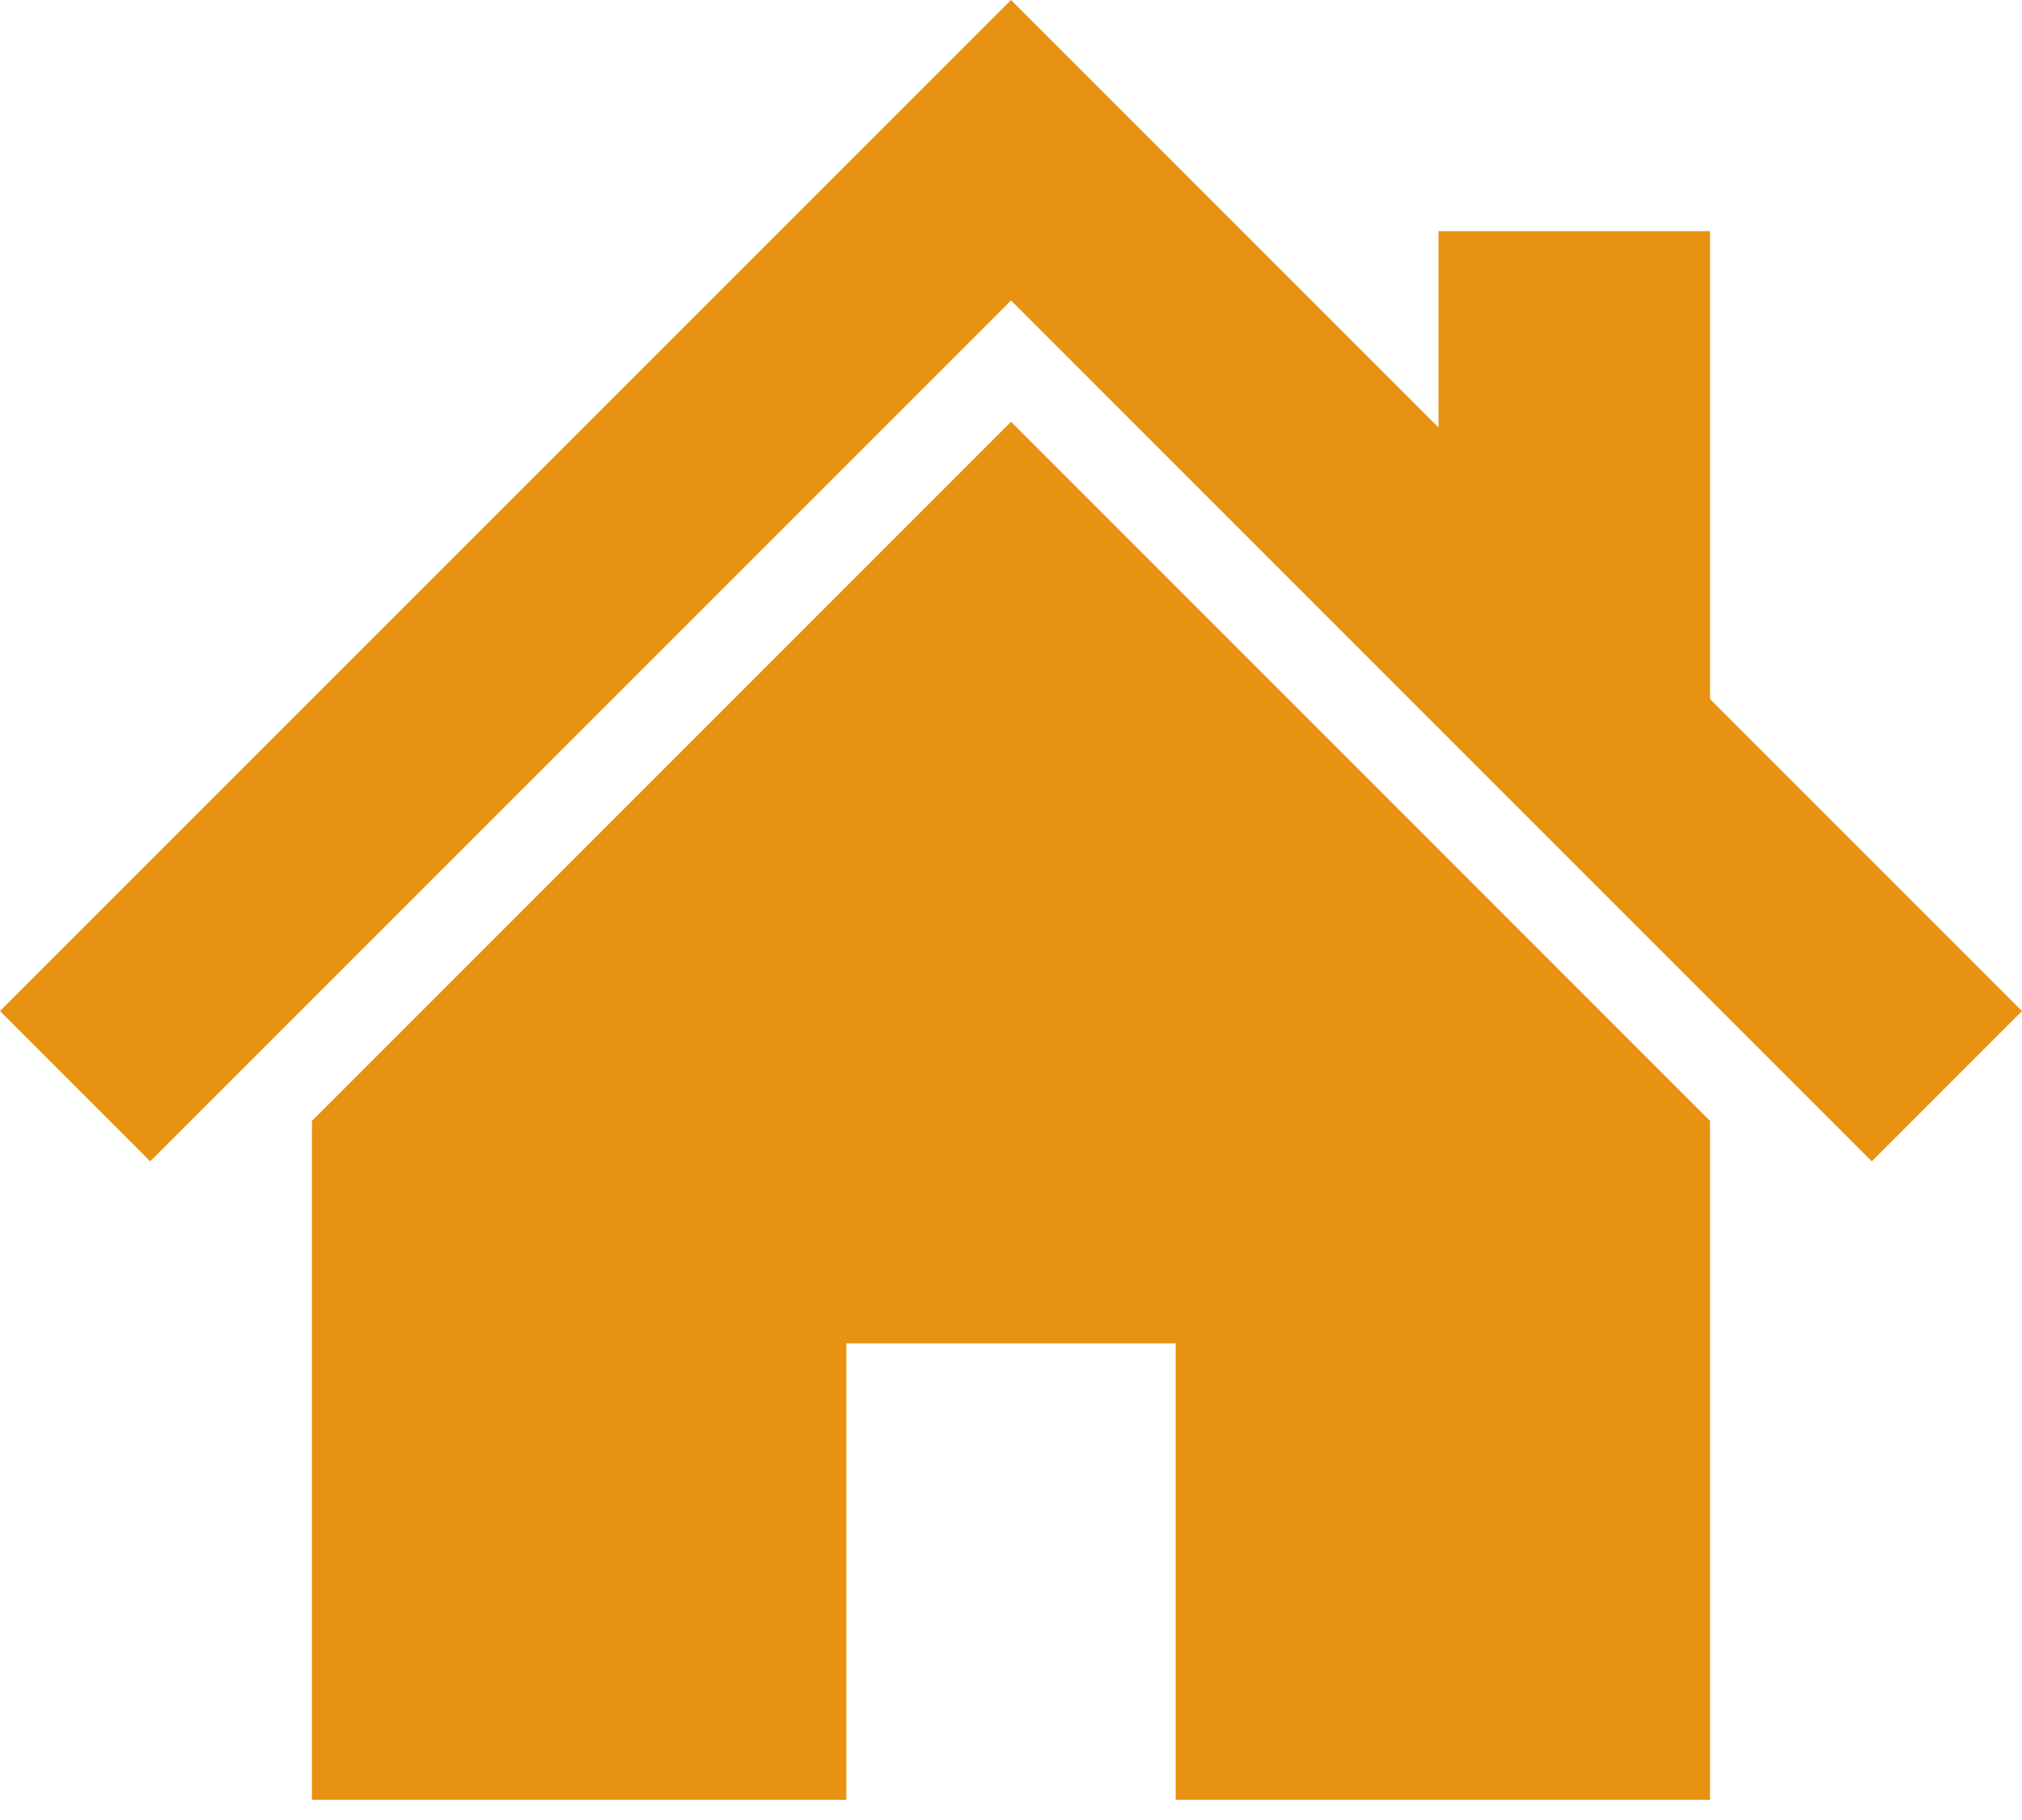<svg xmlns="http://www.w3.org/2000/svg" width="70" height="63" viewBox="0 0 70 63"><defs><style>.cls-1{fill:#e89212;}</style></defs><polygon class="cls-1" points="59.2 24.2 59.2 8 49.8 8 49.8 14.8 42.2 7.2 35 0 0 35 5.2 40.2 35 10.4 64.8 40.2 70 35 59.2 24.2"/><polygon class="cls-1" points="10.8 38.8 10.8 62.3 29.3 62.3 29.3 46.5 40.7 46.5 40.7 62.3 59.2 62.3 59.2 38.8 35 14.6 10.8 38.8"/></svg>